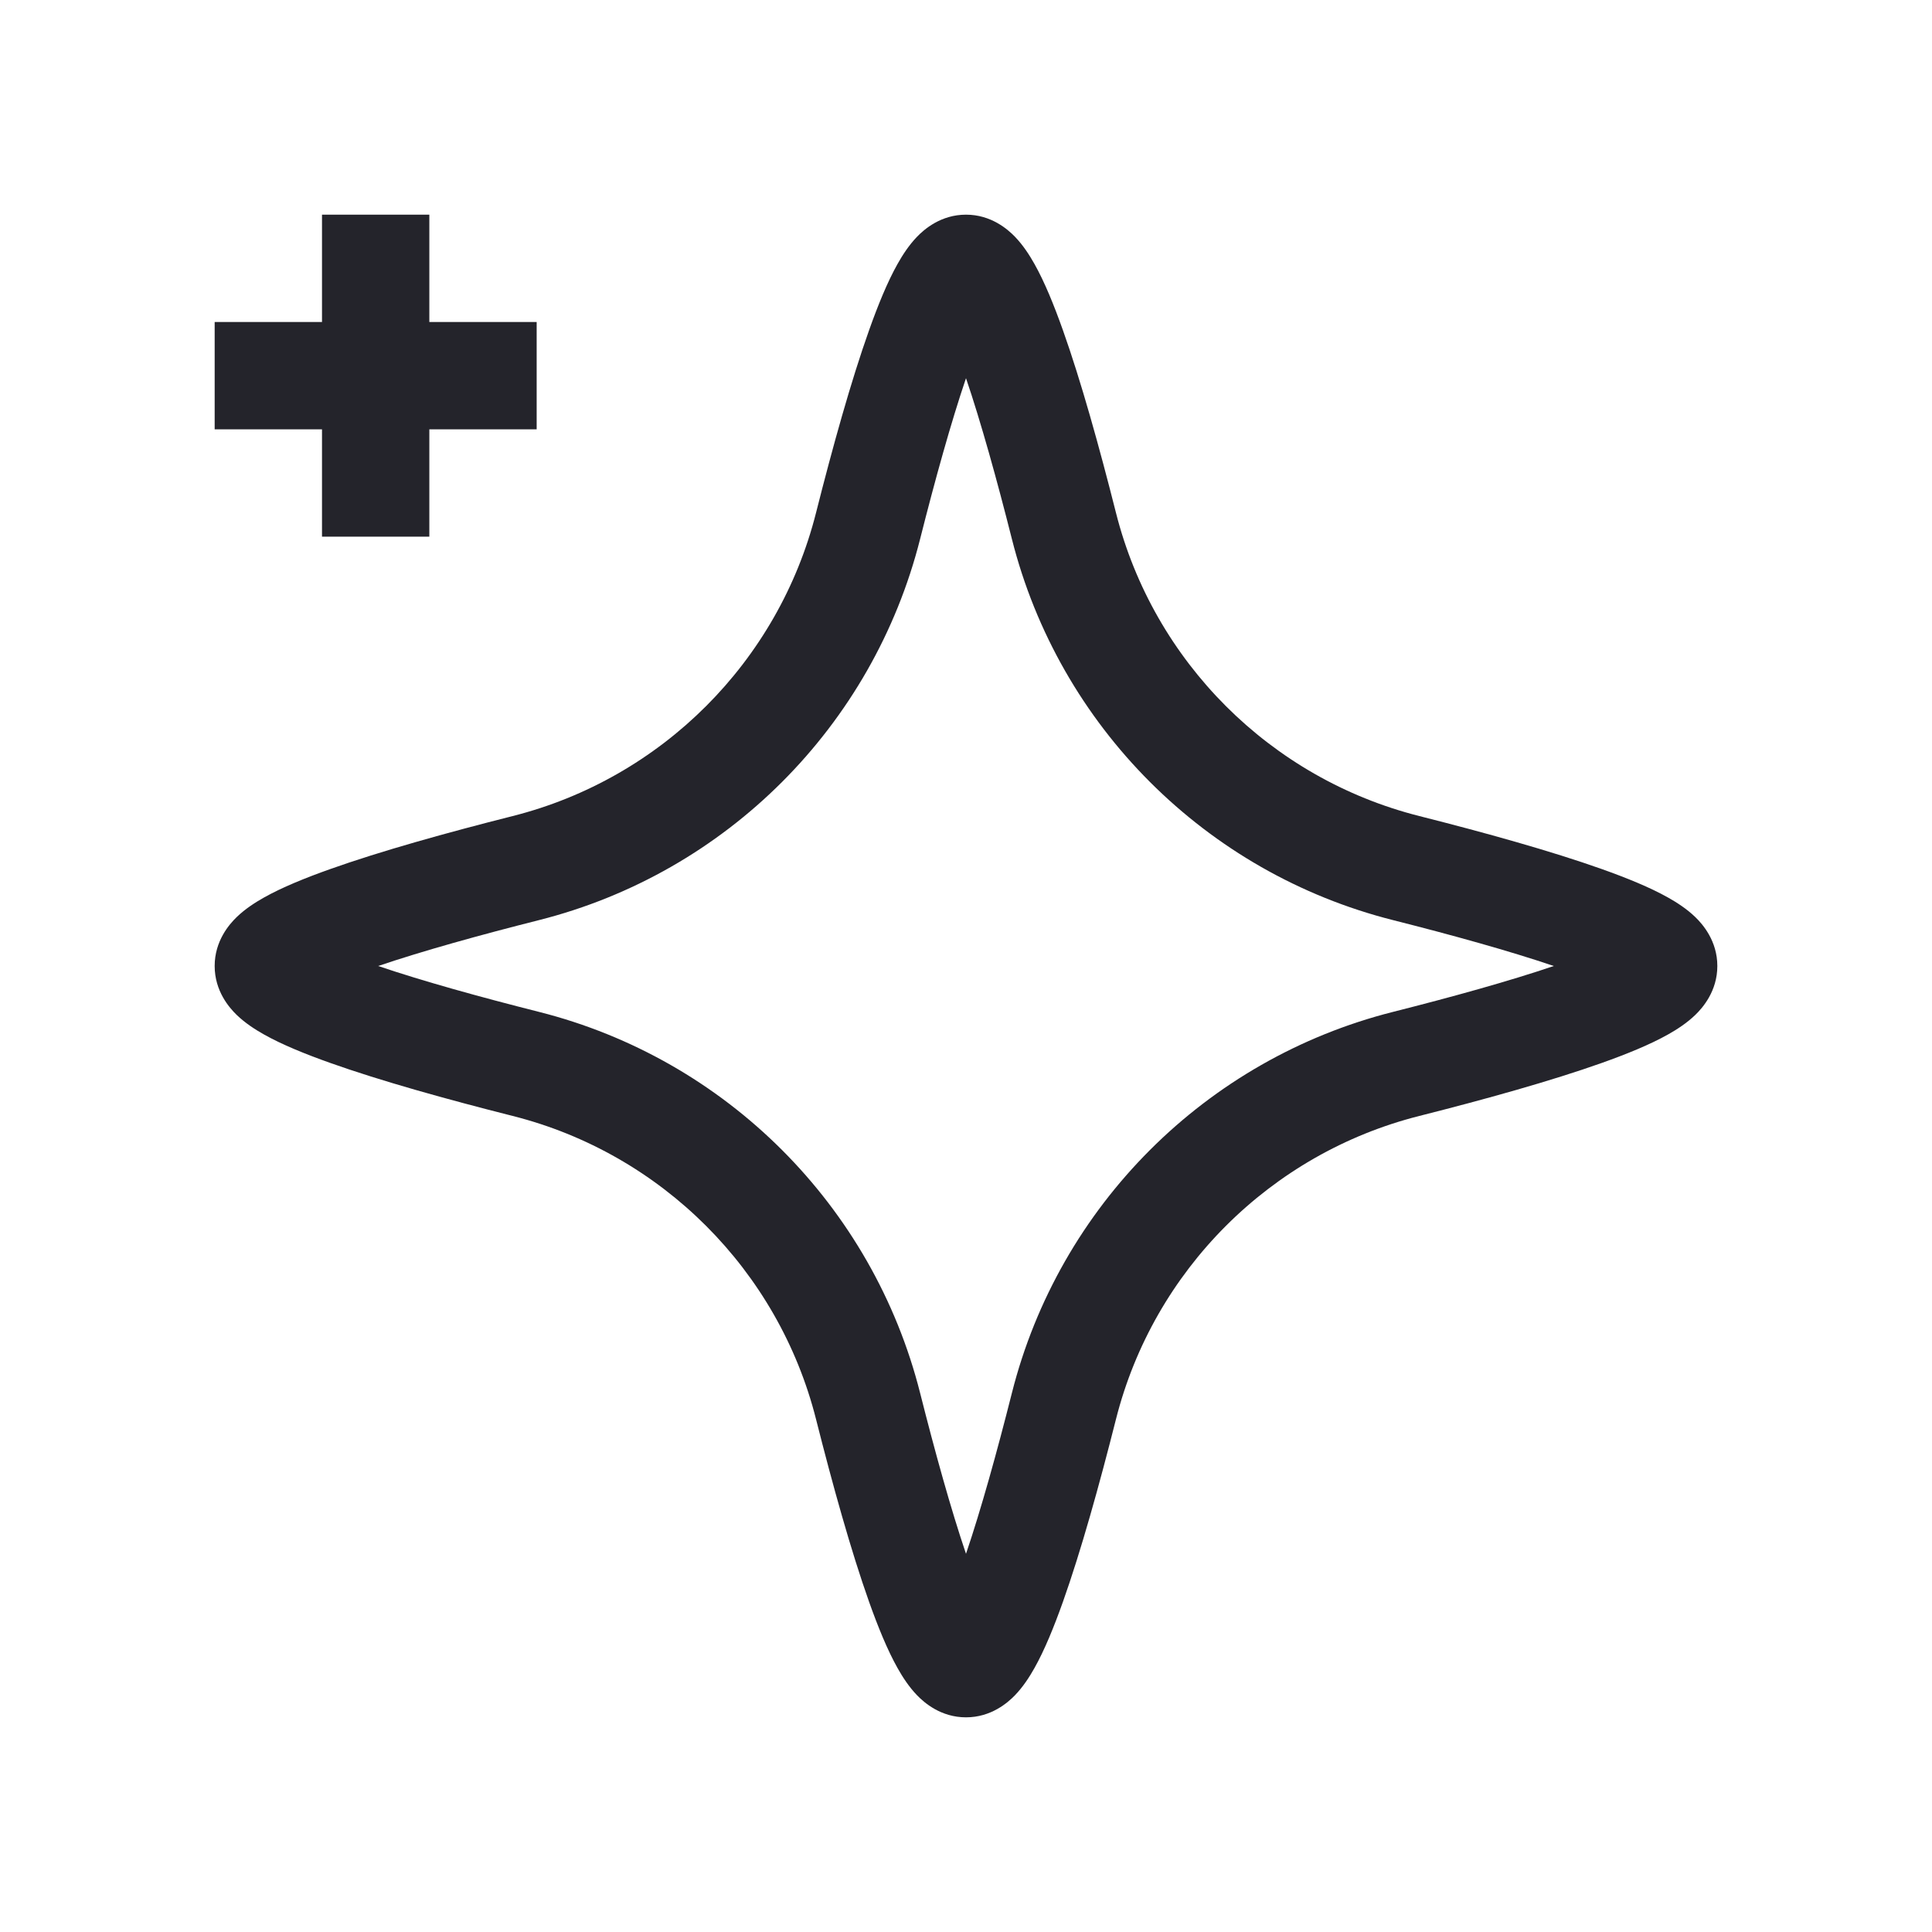 <svg width="36" height="36" viewBox="0 0 36 36" fill="none" xmlns="http://www.w3.org/2000/svg">
<path fill-rule="evenodd" clip-rule="evenodd" d="M18 4C17.532 4 17.222 4.273 17.09 4.409C16.936 4.568 16.816 4.755 16.724 4.919C16.536 5.253 16.359 5.688 16.194 6.153C15.859 7.094 15.515 8.33 15.206 9.553C14.505 12.328 12.328 14.505 9.553 15.206C8.33 15.515 7.094 15.859 6.153 16.194C5.688 16.359 5.253 16.536 4.919 16.724C4.755 16.816 4.568 16.936 4.409 17.09C4.273 17.222 4 17.532 4 18C4 18.468 4.273 18.778 4.409 18.91C4.568 19.064 4.755 19.184 4.919 19.276C5.253 19.464 5.688 19.641 6.153 19.806C7.094 20.141 8.33 20.485 9.553 20.794C12.328 21.495 14.505 23.672 15.206 26.447C15.515 27.67 15.859 28.906 16.194 29.848C16.359 30.312 16.536 30.747 16.724 31.081C16.816 31.245 16.936 31.432 17.09 31.591C17.222 31.727 17.532 32 18 32C18.468 32 18.778 31.727 18.91 31.591C19.064 31.432 19.184 31.245 19.276 31.081C19.464 30.747 19.641 30.312 19.806 29.848C20.141 28.906 20.485 27.67 20.794 26.447C21.495 23.672 23.672 21.495 26.447 20.794C27.67 20.485 28.906 20.141 29.848 19.806C30.312 19.641 30.747 19.464 31.081 19.276C31.245 19.184 31.432 19.064 31.591 18.91C31.727 18.778 32 18.468 32 18C32 17.532 31.727 17.222 31.591 17.09C31.432 16.936 31.245 16.816 31.081 16.724C30.747 16.536 30.312 16.359 29.848 16.194C28.906 15.859 27.67 15.515 26.447 15.206C23.672 14.505 21.495 12.328 20.794 9.553C20.485 8.33 20.141 7.094 19.806 6.153C19.641 5.688 19.464 5.253 19.276 4.919C19.184 4.755 19.064 4.568 18.91 4.409C18.778 4.273 18.468 4 18 4ZM17.145 10.043C17.424 8.939 17.72 7.872 18 7.047C18.28 7.872 18.576 8.939 18.855 10.043C19.736 13.531 22.469 16.264 25.957 17.145C27.061 17.424 28.128 17.72 28.953 18C28.128 18.28 27.061 18.576 25.957 18.855C22.469 19.736 19.736 22.469 18.855 25.957C18.576 27.061 18.28 28.128 18 28.953C17.72 28.128 17.424 27.061 17.145 25.957C16.264 22.469 13.531 19.736 10.043 18.855C8.939 18.576 7.872 18.28 7.047 18C7.872 17.72 8.939 17.424 10.043 17.145C13.531 16.264 16.264 13.531 17.145 10.043Z" fill="#24242B"/>
<path d="M6 4V6H4V8H6V10H8V8H10V6H8V4H6Z" fill="#24242B"/>
</svg>
